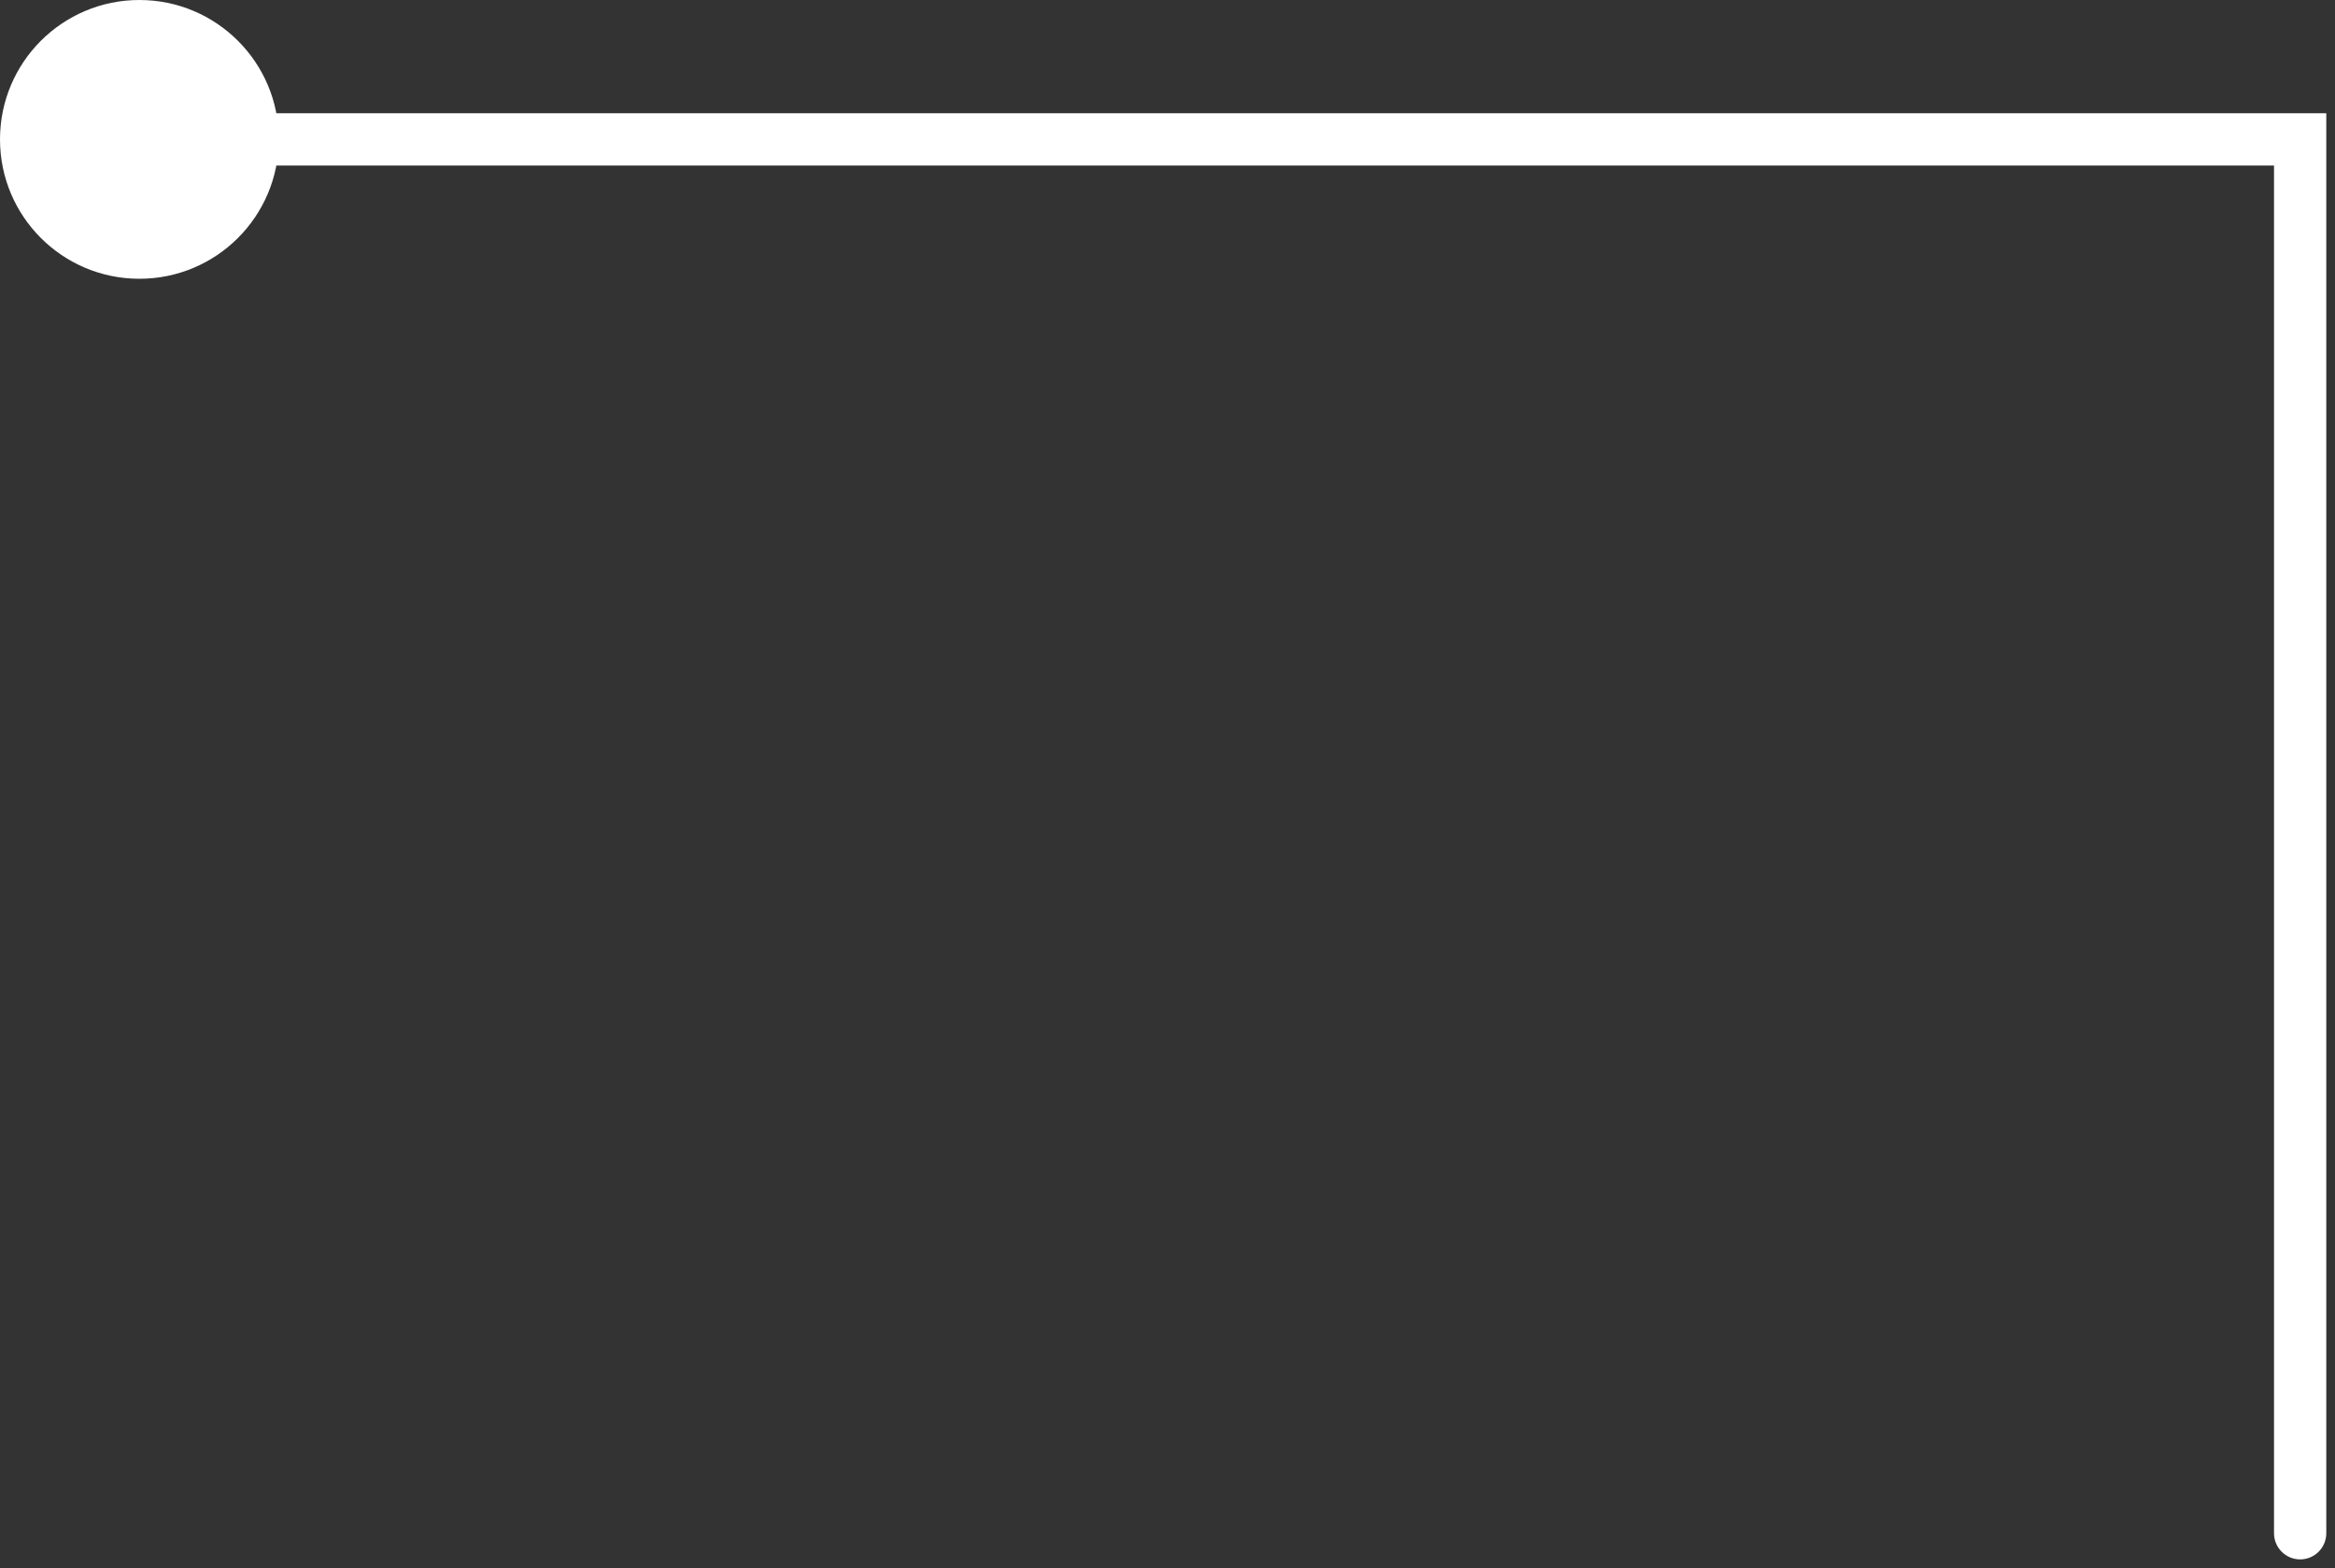 <svg width="67" height="45" viewBox="0 0 67 45" fill="none" xmlns="http://www.w3.org/2000/svg">
<rect x="0" y="0" width="67" height="45" fill="#333333" stroke="none"/>
<path d="M0 4C0 6.209 1.791 8 4 8C6.209 8 8 6.209 8 4C8 1.791 6.209 0 4 0C1.791 0 0 1.791 0 4ZM66 4H66.75V3.25H66V4ZM65.25 44C65.25 44.414 65.586 44.75 66 44.75C66.414 44.75 66.75 44.414 66.75 44H65.25ZM4 4.75H66V3.25H4V4.75ZM65.25 4V44H66.75V4H65.25Z" fill="white"/>
</svg>
